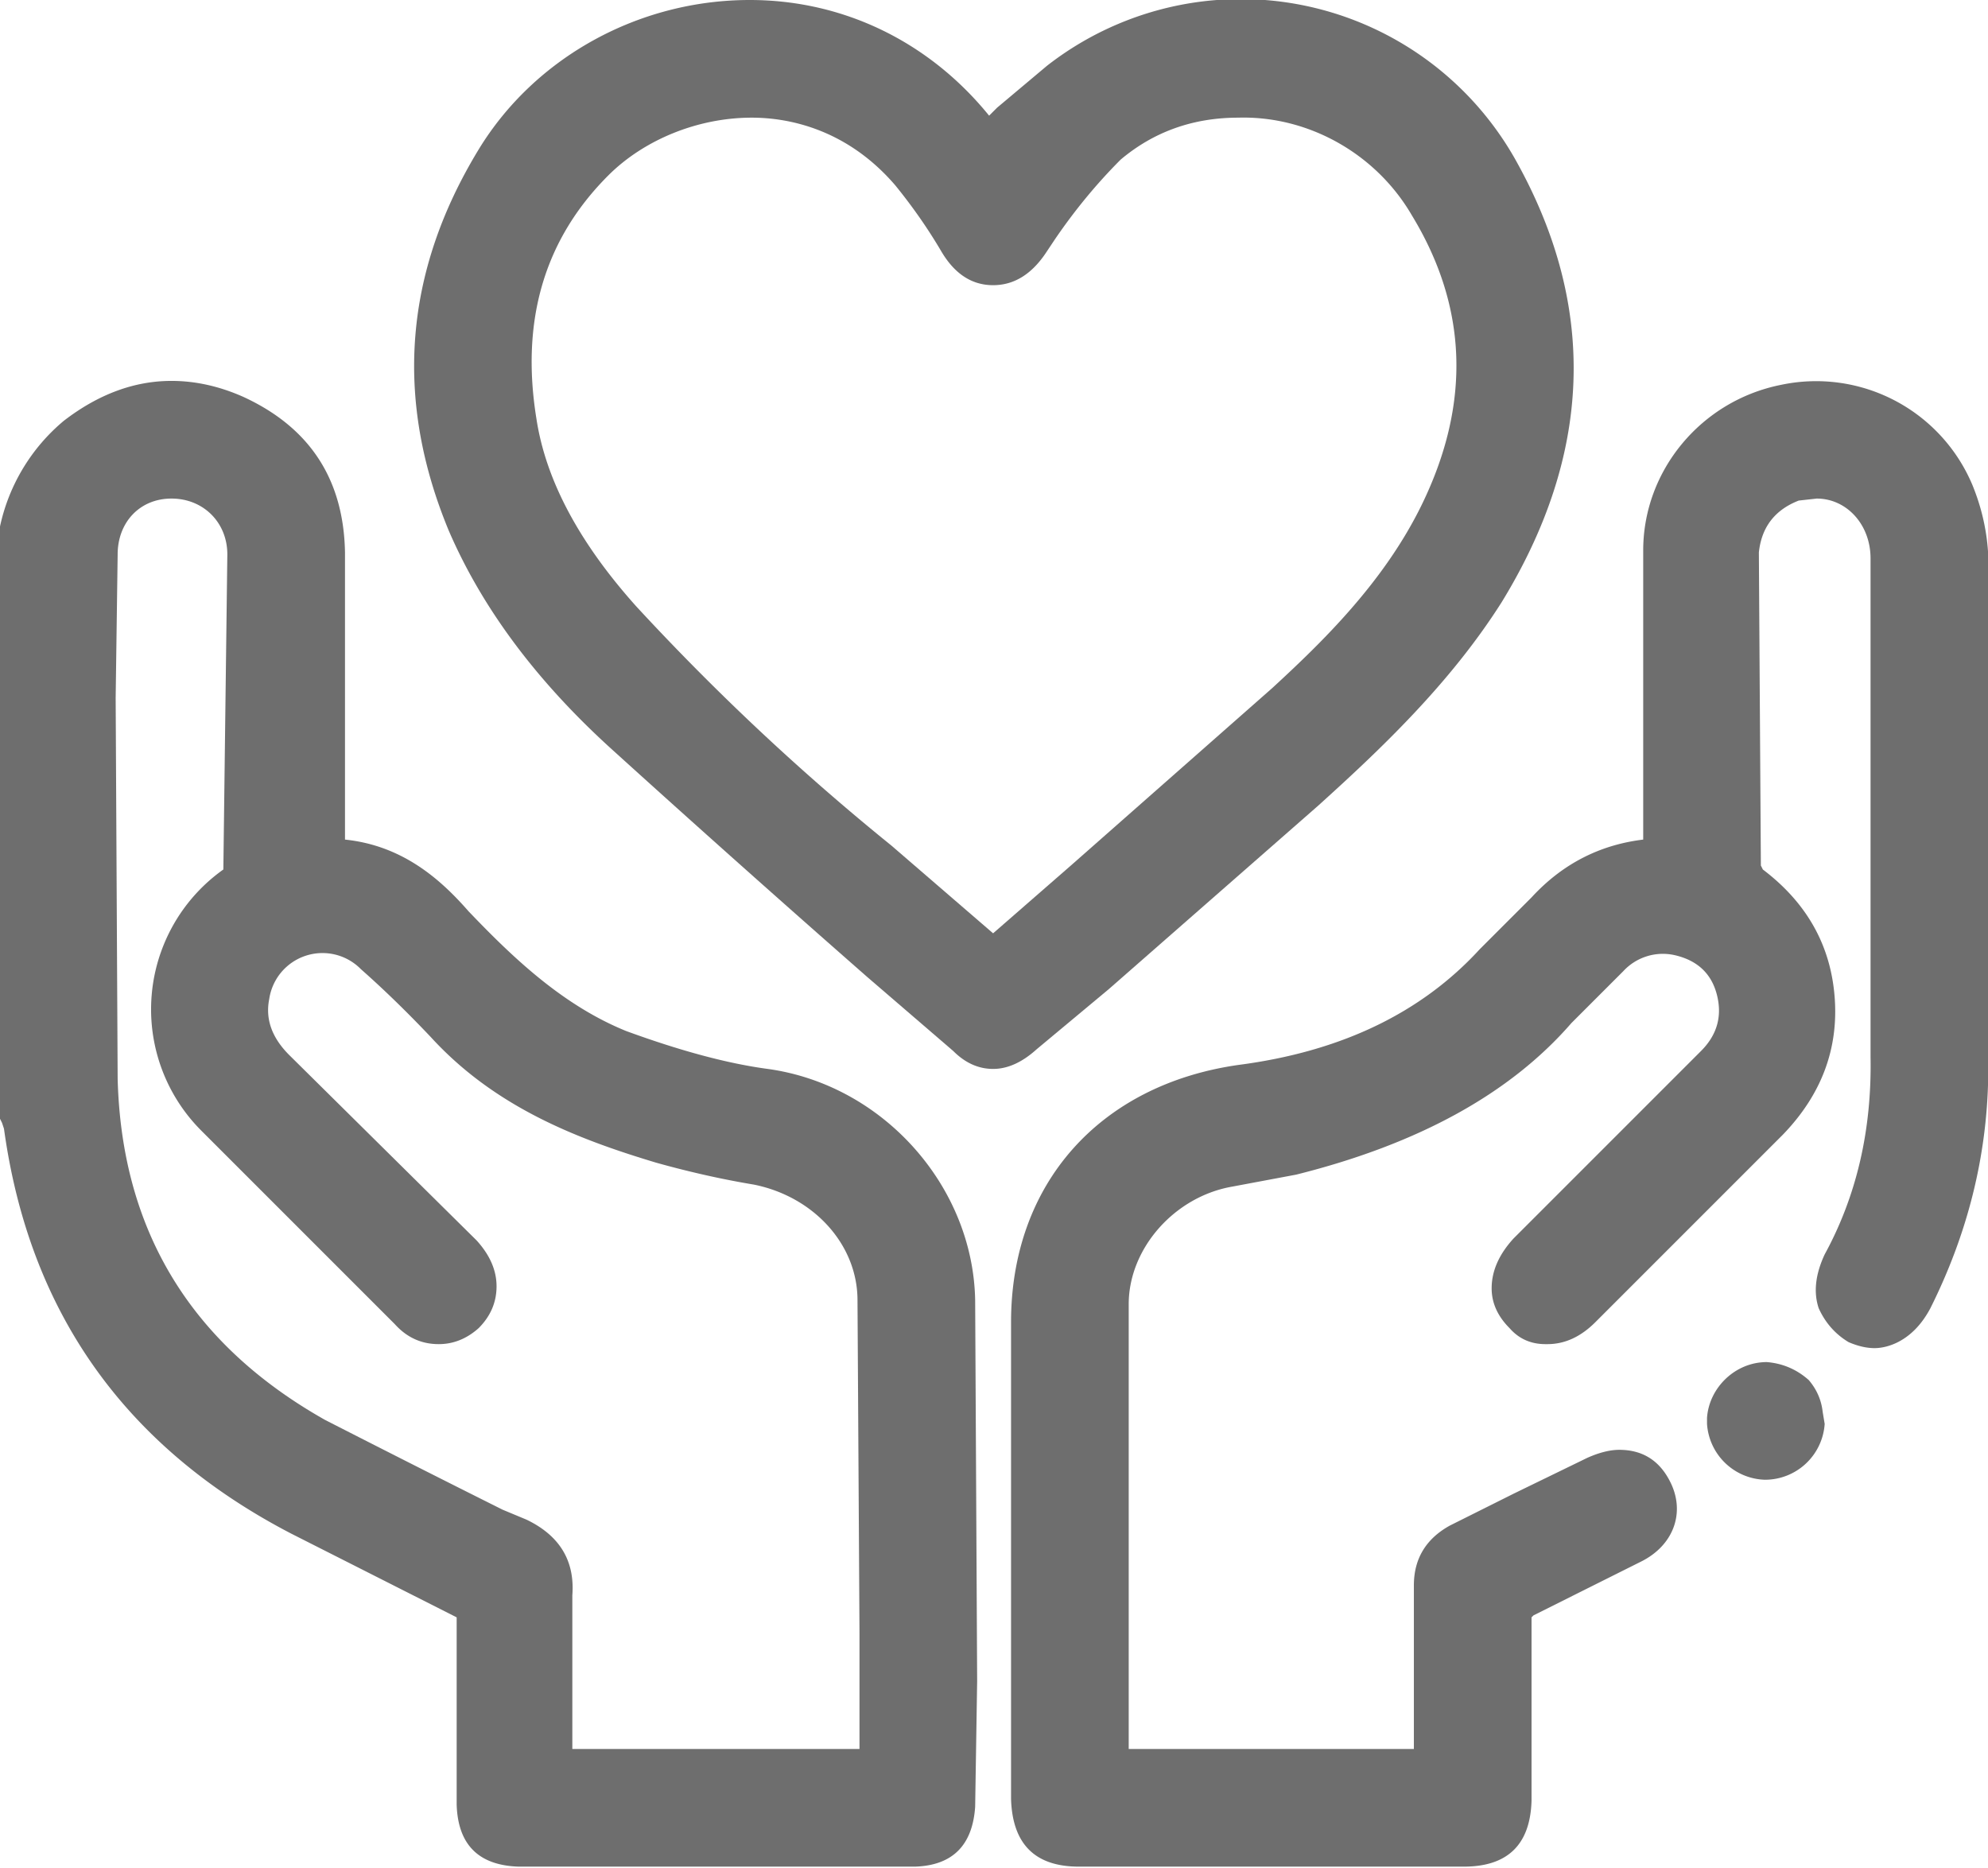 <svg xmlns="http://www.w3.org/2000/svg" id="Layer_2" viewBox="0 0 996.9 936.5"><defs><style>.cls-1{fill:#6e6e6e}</style></defs><g id="Layer_1-2"><path d="M385 536q-30-4-71-19c-32-13-57-37-79-60-14-16-33-33-62-36V277q-1-55-51-78-18-8-36-8-28 0-54 20a95 95 0 0 0-32 53v297l1 2 1 3q19 138 144 203l83 42v94q1 30 31 31h199q28-1 30-30l1-63-1-191c-1-57-46-108-104-116M264 762l-12-5q-44-22-89-45Q62 655 59 541l-1-191 1-72c0-16 11-28 27-28s28 12 28 28l-2 158a86 86 0 0 0-11 131l76 76 21 21q9 10 22 10 11 0 20-8 9-9 9-21t-10-23l-94-93q-13-13-10-28a27 27 0 0 1 46-15q17 15 35 34c32 35 73 51 113 63q25 7 49 11c30 6 52 30 52 58l1 167v58H287v-77q2-26-23-38M997 278q-1-18-8-35a85 85 0 0 0-96-50c-40 8-69 43-69 83v145q-33 4-56 29l-26 26q-44 48-121 58c-70 10-114 60-114 129v239q1 34 34 34h193q33 0 34-33v-92l1-1 54-27c16-8 22-24 15-39q-8-17-26-17-7 0-16 4l-37 18-32 16q-18 10-18 30v82H566V654c0-28 23-54 52-59l32-6q92-23 138-76l23-23 3-3a27 27 0 0 1 26-8q17 4 21 20t-8 28l-55 55-39 39q-11 12-11 25 0 11 9 20 7 8 18 8h1q13 0 24-11l21-21 73-73q29-30 26-69t-36-64l-1-2-1-157q2-19 20-26l9-1c15 0 27 13 27 30v250q1 55-23 99-7 15-3 27 5 11 15 17 7 3 13 3c6 0 19-3 28-20q28-56 29-116z" class="cls-1"/><path d="m556 496 105-92c31-28 66-61 92-102q68-111 8-220a158 158 0 0 0-236-49l-25 21-4 4C466 21 423 0 376 0c-56 0-108 29-136 75q-56 92-15 191 25 58 81 109 64 58 129 115l43 37q9 9 20 9t22-10zm152-388q42 69 5 145c-19 39-50 69-75 92l-101 89-39 34-51-44q-68-55-128-120-43-48-50-94-12-74 36-122c18-18 45-29 72-29 19 0 48 6 72 34q13 16 23 33t26 17q16 0 27-17l4-6q15-22 33-40 25-21 59-21c35-1 69 18 87 49M907 692q-9-8-21-9c-16 0-29 13-30 28v3a30 30 0 0 0 29 28 30 30 0 0 0 30-28l-1-6q-1-9-7-16" class="cls-1"/></g></svg>